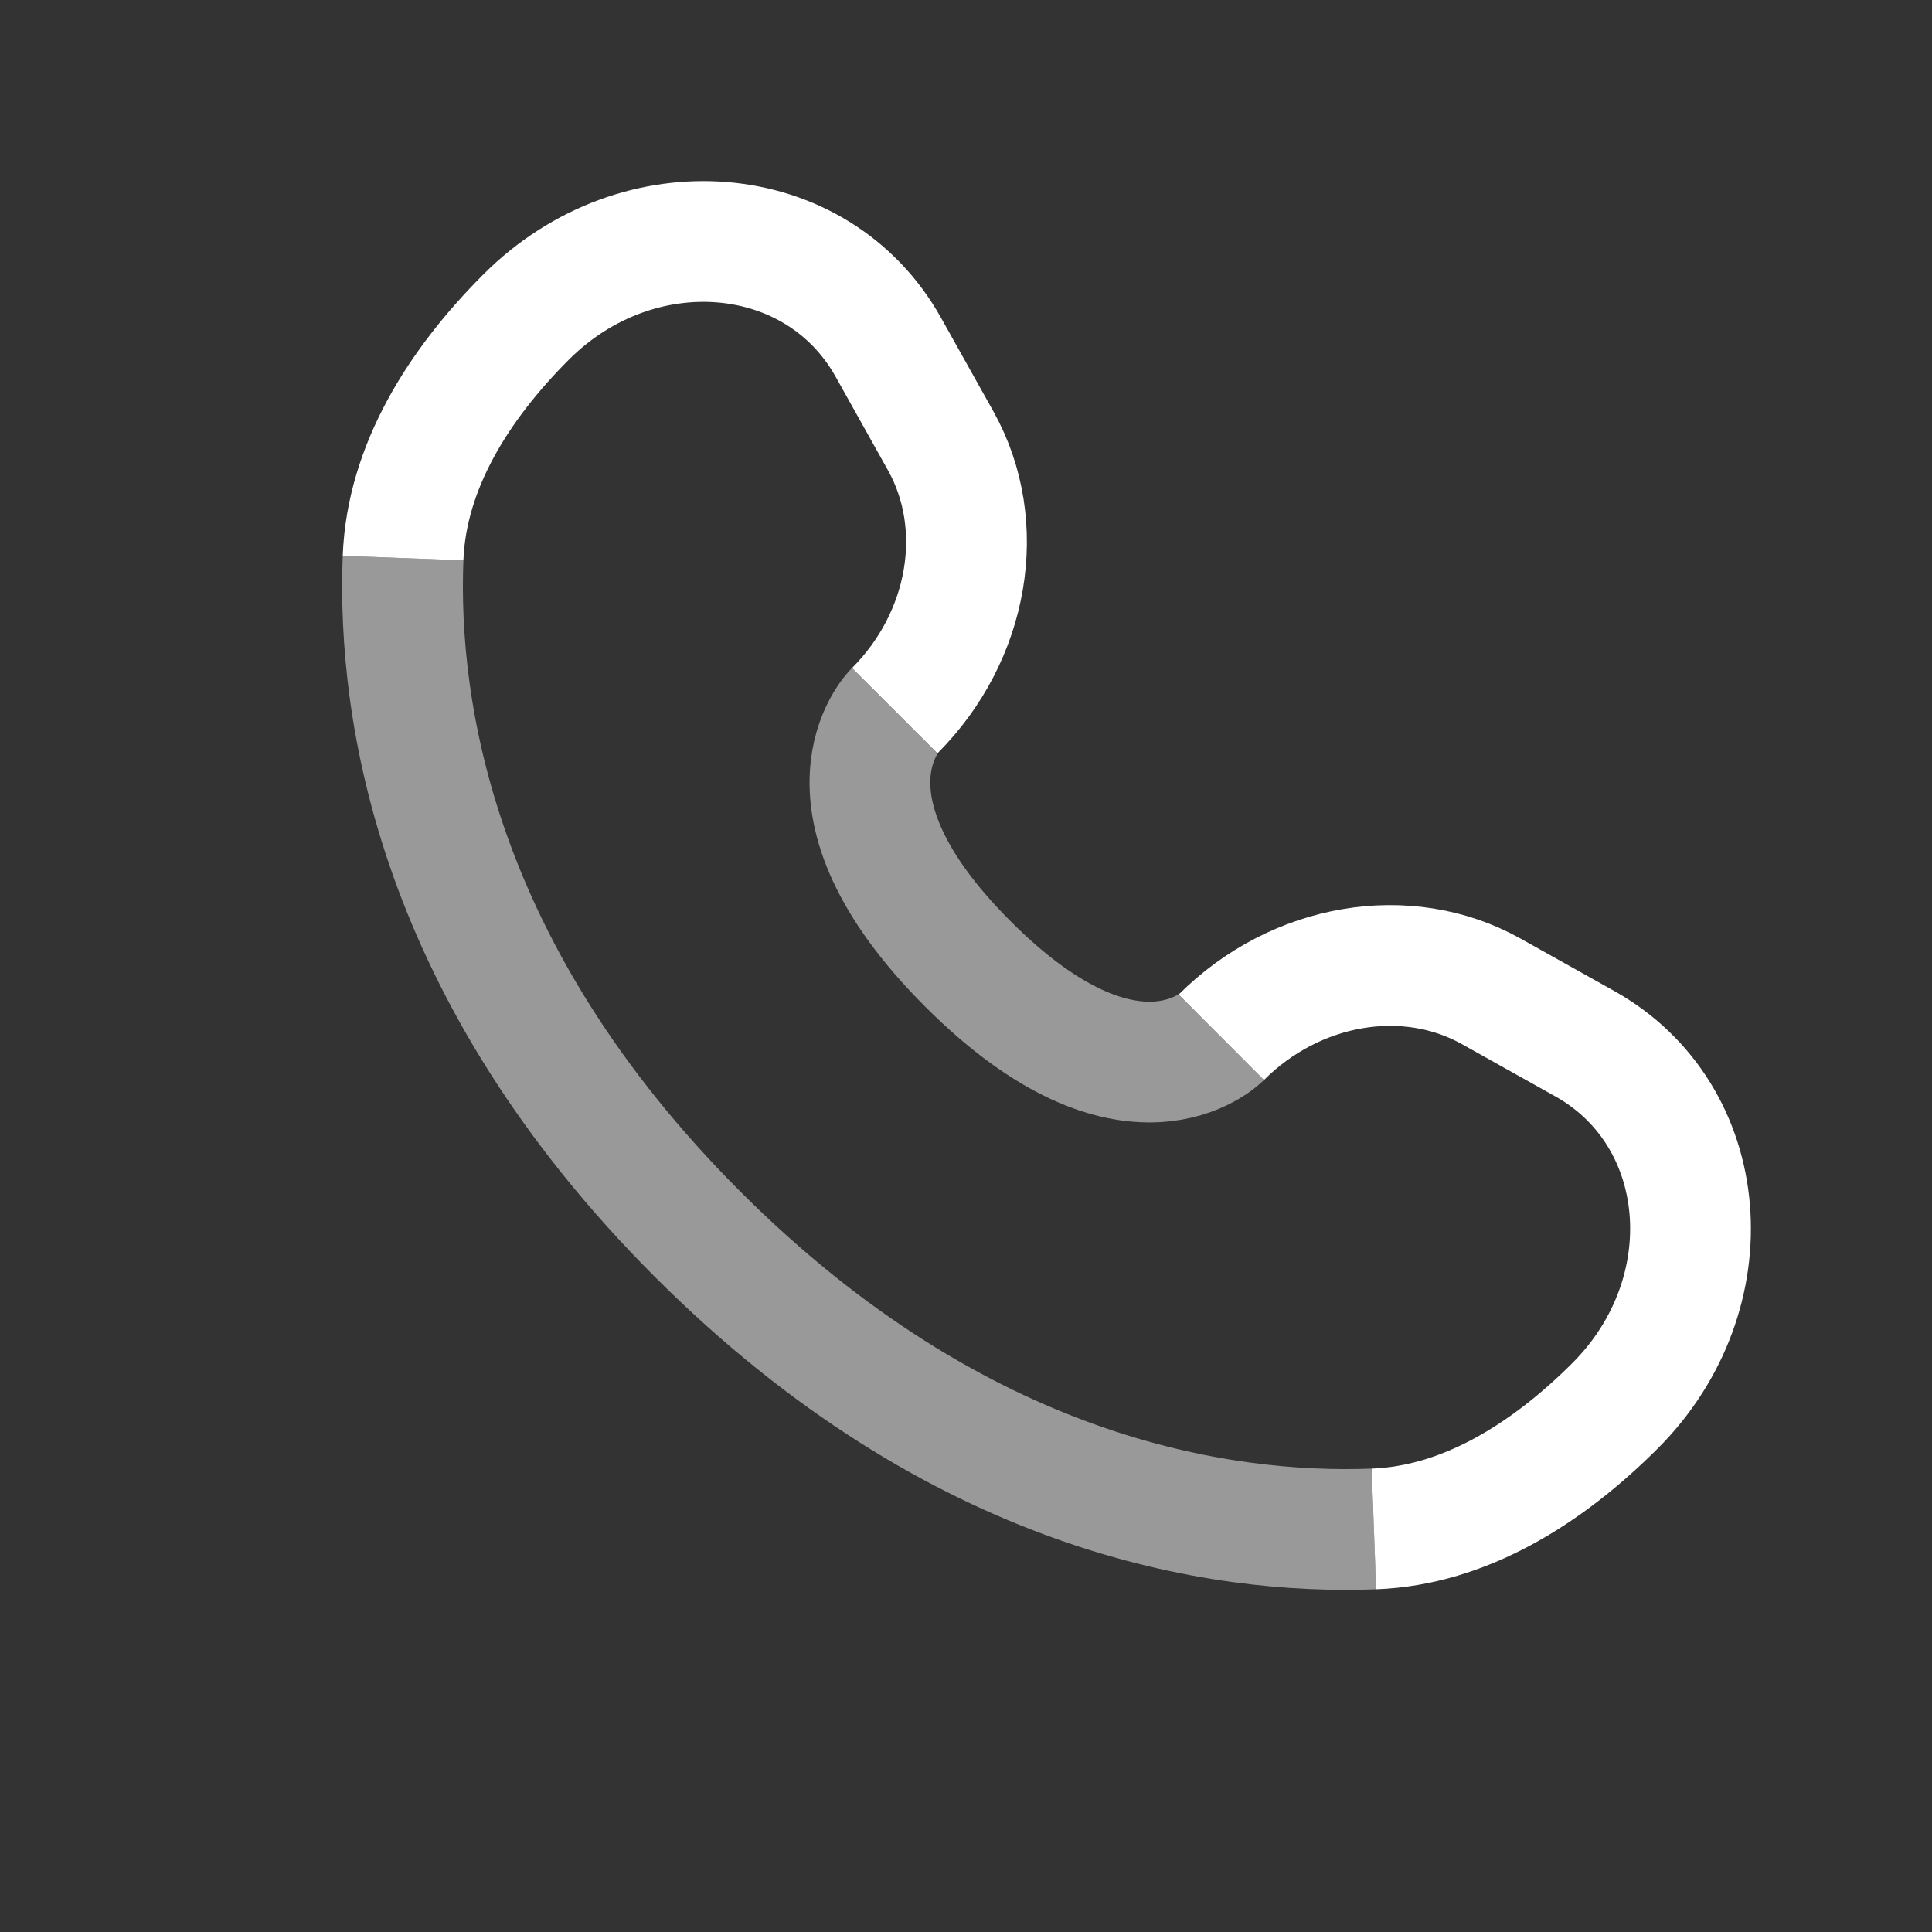 <svg width="24" height="24" viewBox="0 0 24 24" fill="none" xmlns="http://www.w3.org/2000/svg">
<rect x="0" y="0" width="24" height="24" fill="#333333" stroke="none"/>
<path d="M5.007 6.933C5.05 5.8 5.7 4.774 6.537 3.937C7.931 2.544 10.153 2.731 11.037 4.317L11.687 5.479C12.272 6.529 12.037 7.905 11.115 8.828M17.067 18.993C18.2 18.951 19.226 18.299 20.063 17.463C21.456 16.069 21.269 13.847 19.683 12.963L18.521 12.313C17.471 11.728 16.095 11.963 15.172 12.885" stroke="white" stroke-width="1.5"/>
<path opacity="0.5" d="M5.007 6.933C4.934 8.841 5.417 12.082 8.667 15.333C11.918 18.583 15.159 19.066 17.067 18.993M15.172 12.885C15.172 12.885 14.053 14.005 12.024 11.975C9.996 9.947 11.114 8.828 11.114 8.828" stroke="white" stroke-width="1.5"/>
</svg>
